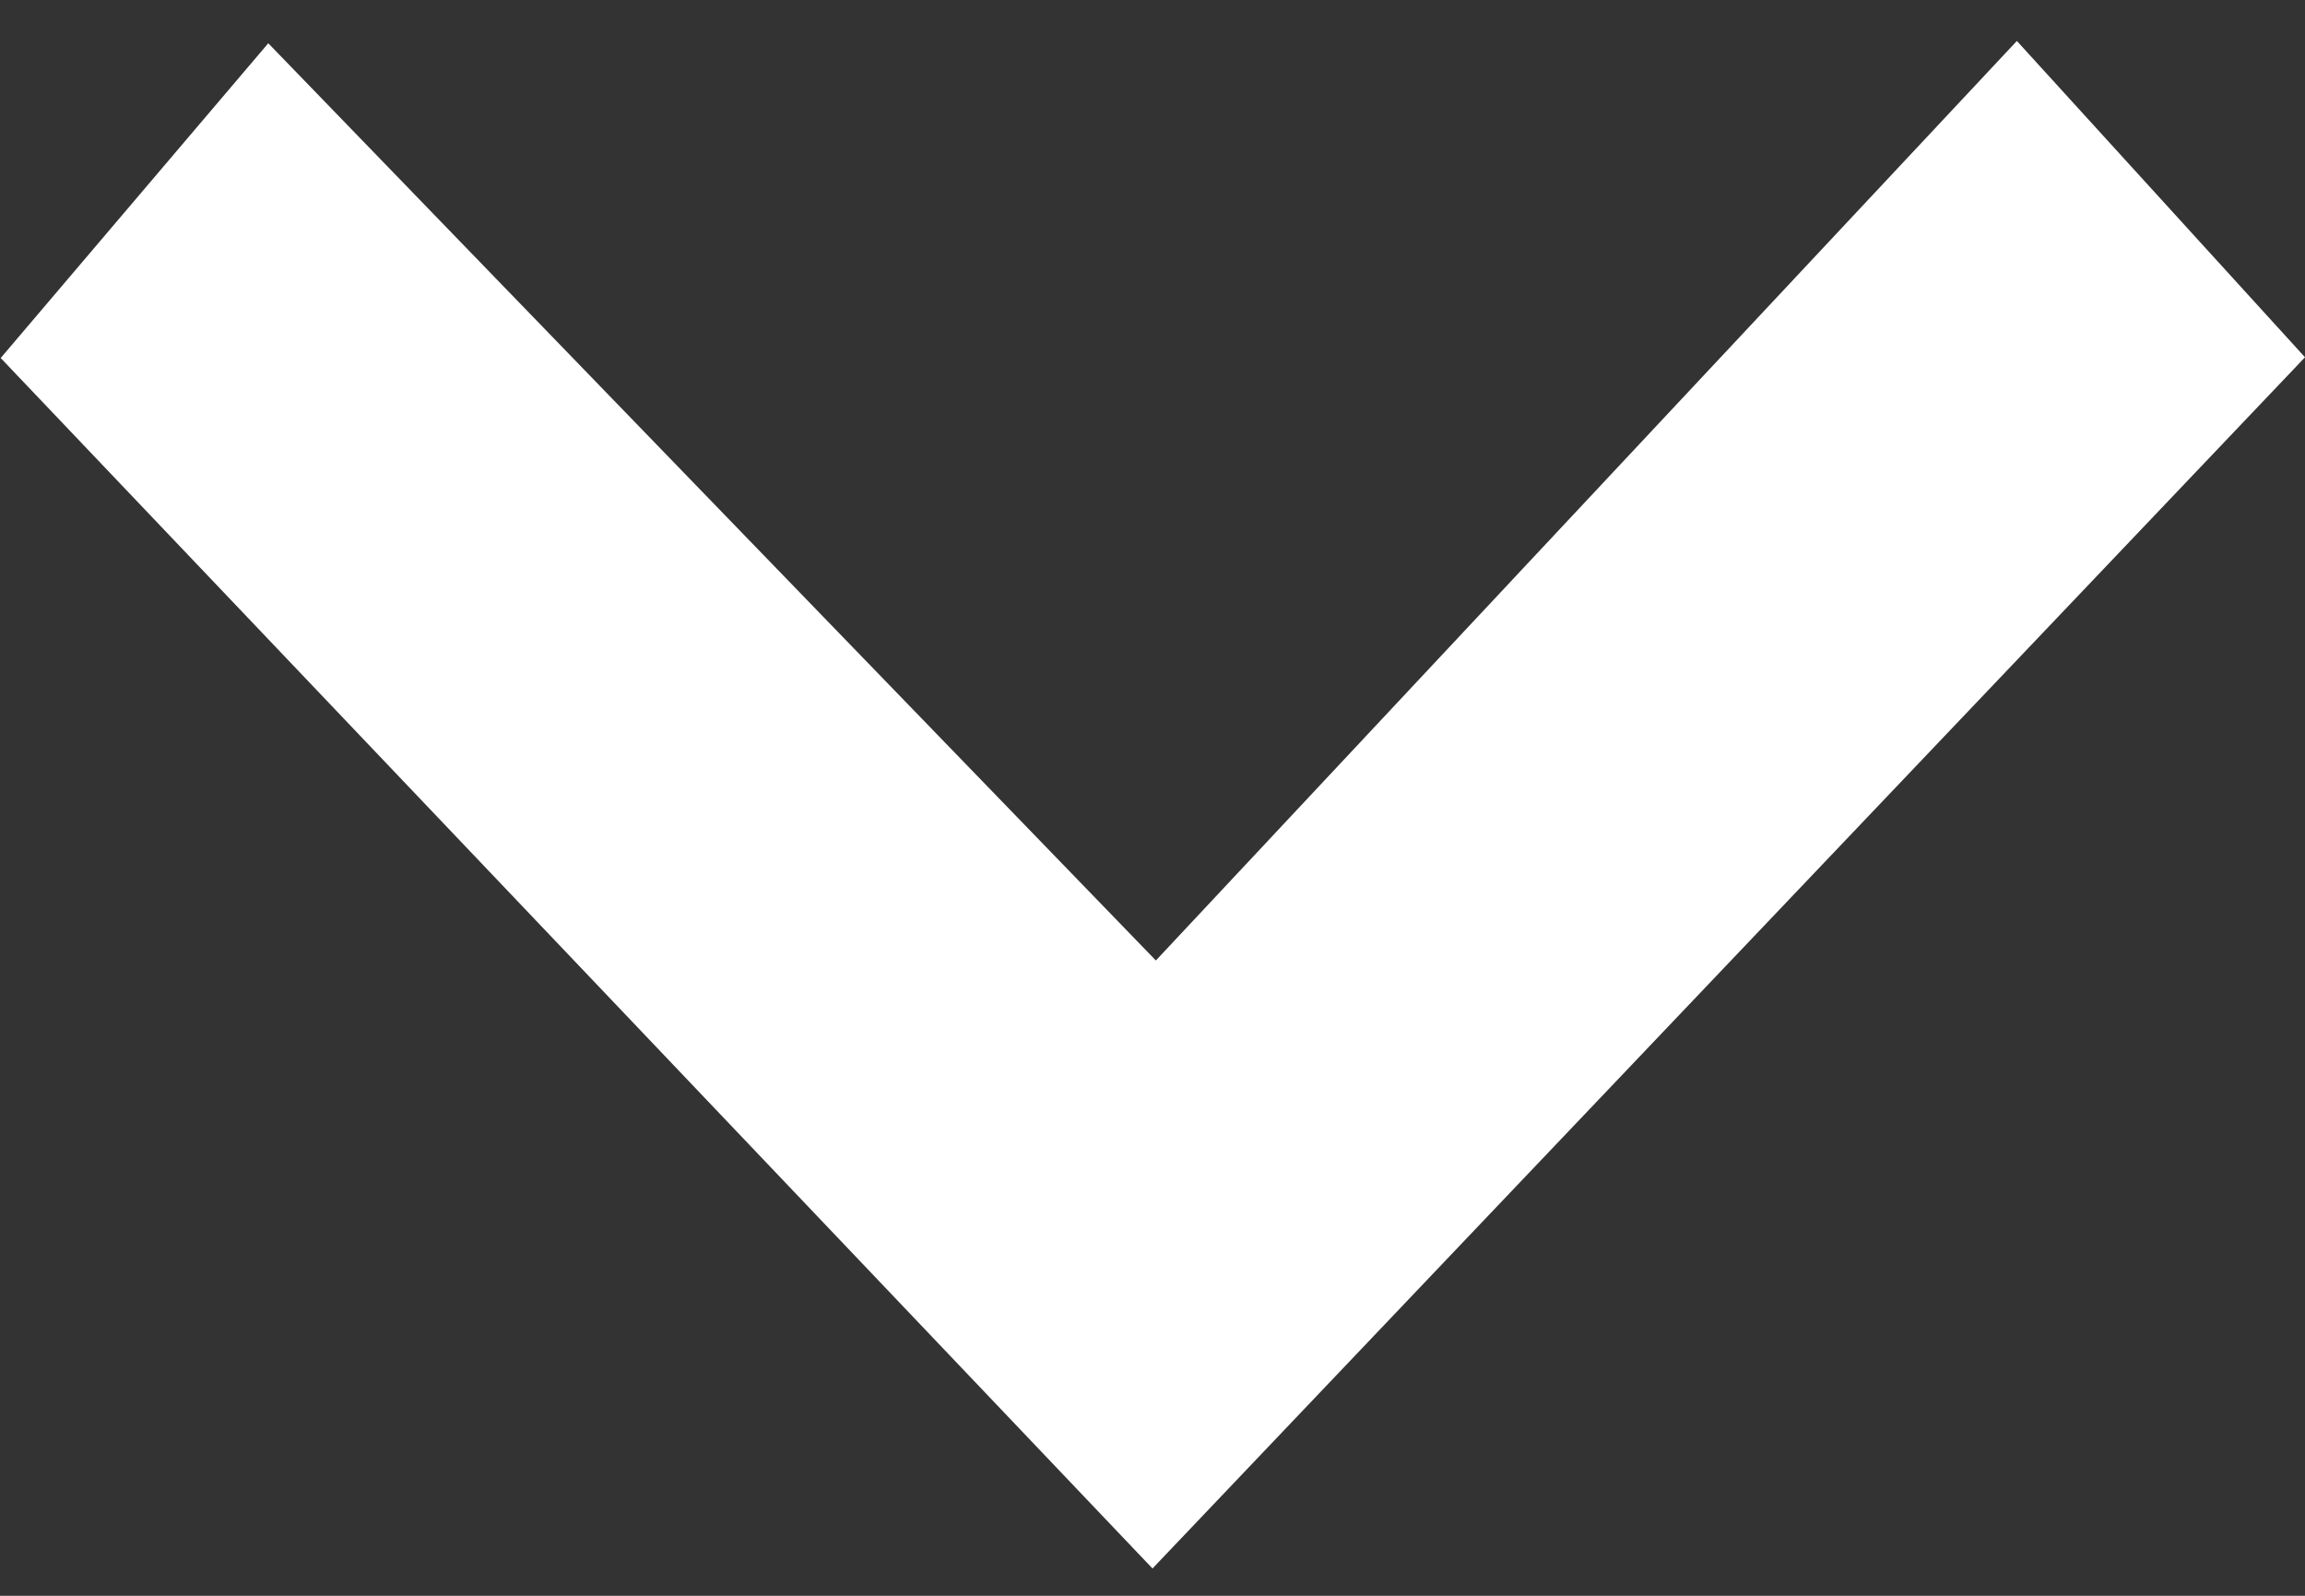 <svg width="13" height="9" viewBox="0 0 13 9" fill="none" xmlns="http://www.w3.org/2000/svg">
<rect x="0" y="0" width="13" height="9" fill="#333333" stroke="none"/>
<path d="M6.5 8.846L13 2.015L11.375 0.231L6.519 5.417L1.513 0.244L0.004 2.019L0 2.015L6.5 8.846Z" fill="white"/>
</svg>
